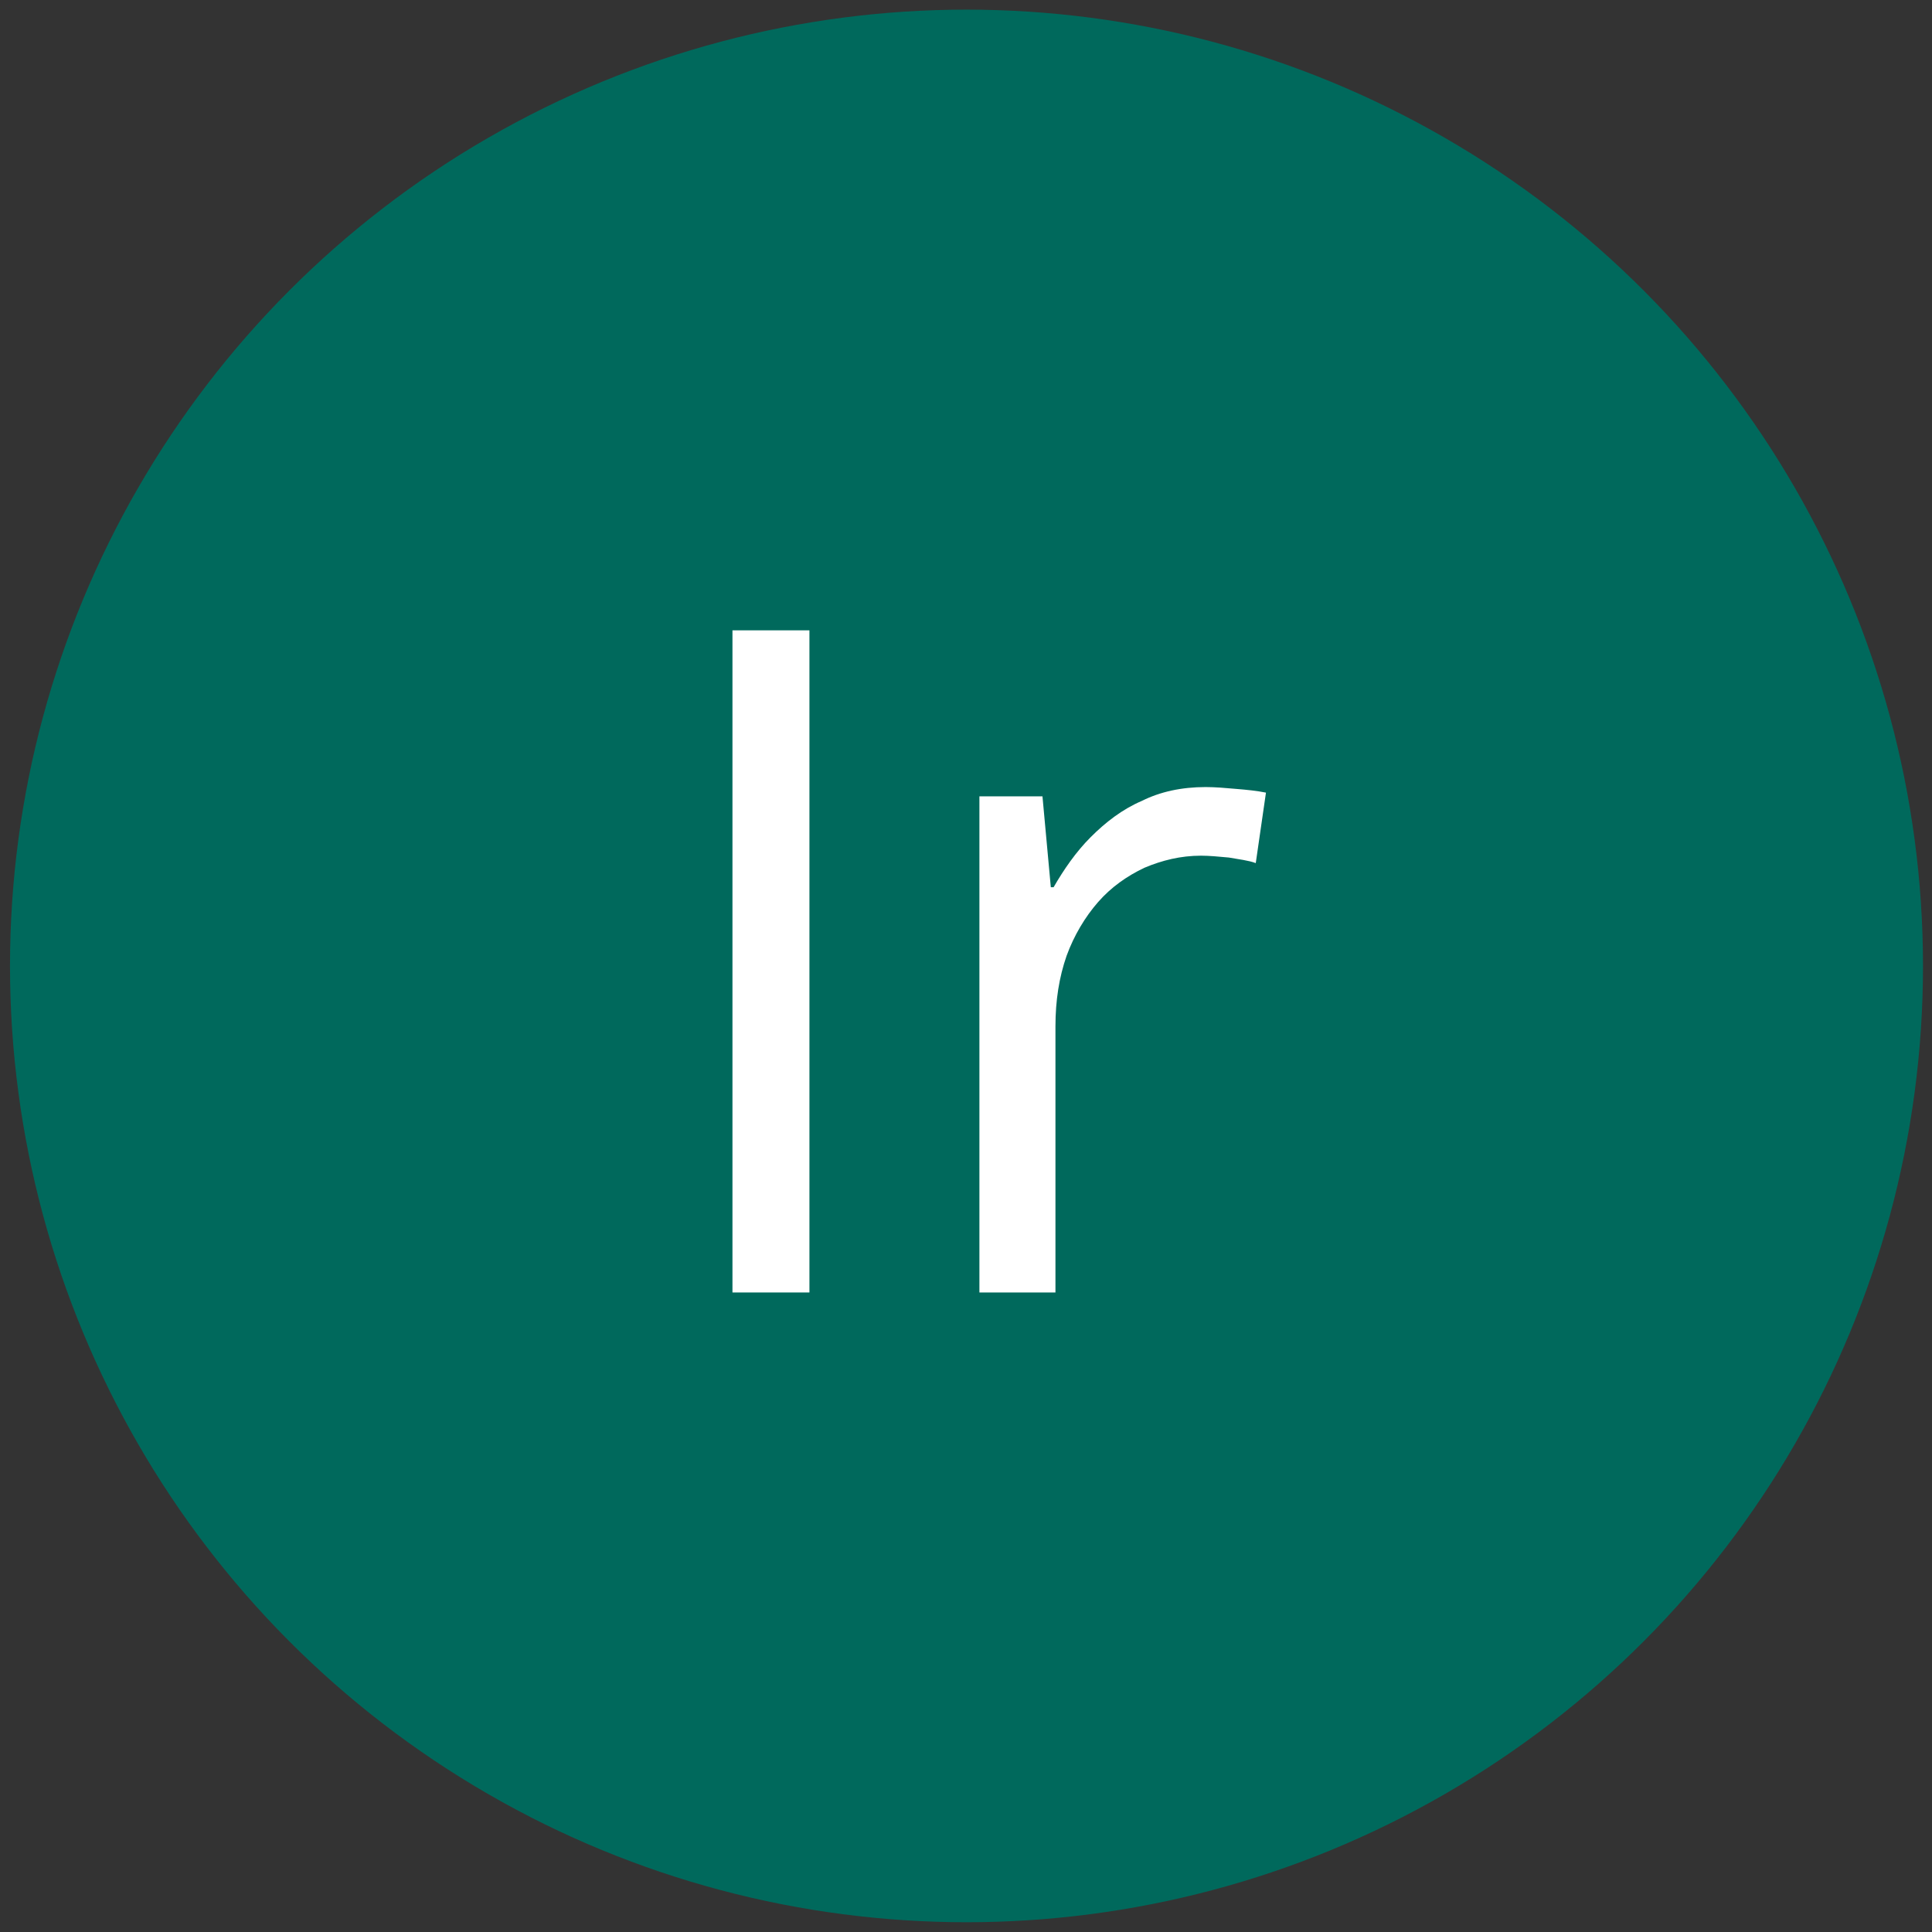 <?xml version="1.0" encoding="UTF-8" standalone="no"?> <svg xmlns="http://www.w3.org/2000/svg" xmlns:xlink="http://www.w3.org/1999/xlink" xmlns:serif="http://www.serif.com/" width="100%" height="100%" viewBox="0 0 100 100" version="1.1" xml:space="preserve" style="fill-rule:evenodd;clip-rule:evenodd;stroke-linejoin:round;stroke-miterlimit:2;"><rect x="0" y="0" width="100" height="100" fill="#333333" stroke="none"/> <g transform="matrix(3.333,0,0,4.14,-139.962,-140.758)"> <ellipse cx="57.002" cy="46.076" rx="14.854" ry="11.956" style="fill:rgb(0,105,92);"></ellipse> </g> <g transform="matrix(1,0,0,1,33.208,66.898)"> <g transform="matrix(48,0,0,48,0,0)"> <rect x="0.098" y="-0.714" width="0.083" height="0.714" style="fill:white;fill-rule:nonzero;"></rect> </g> <g transform="matrix(48,0,0,48,13.406,0)"> <path d="M0.329,-0.545C0.339,-0.545 0.351,-0.544 0.362,-0.543C0.374,-0.542 0.384,-0.541 0.394,-0.539L0.383,-0.463C0.375,-0.466 0.365,-0.467 0.354,-0.469C0.343,-0.47 0.333,-0.471 0.324,-0.471C0.302,-0.471 0.282,-0.466 0.263,-0.458C0.244,-0.449 0.227,-0.437 0.213,-0.421C0.199,-0.405 0.187,-0.385 0.179,-0.363C0.171,-0.34 0.167,-0.315 0.167,-0.287L0.167,-0L0.085,-0L0.085,-0.535L0.153,-0.535L0.162,-0.437L0.165,-0.437C0.176,-0.456 0.189,-0.475 0.205,-0.491C0.221,-0.507 0.239,-0.521 0.26,-0.53C0.28,-0.54 0.303,-0.545 0.329,-0.545Z" style="fill:white;fill-rule:nonzero;"></path> </g> </g> </svg> 